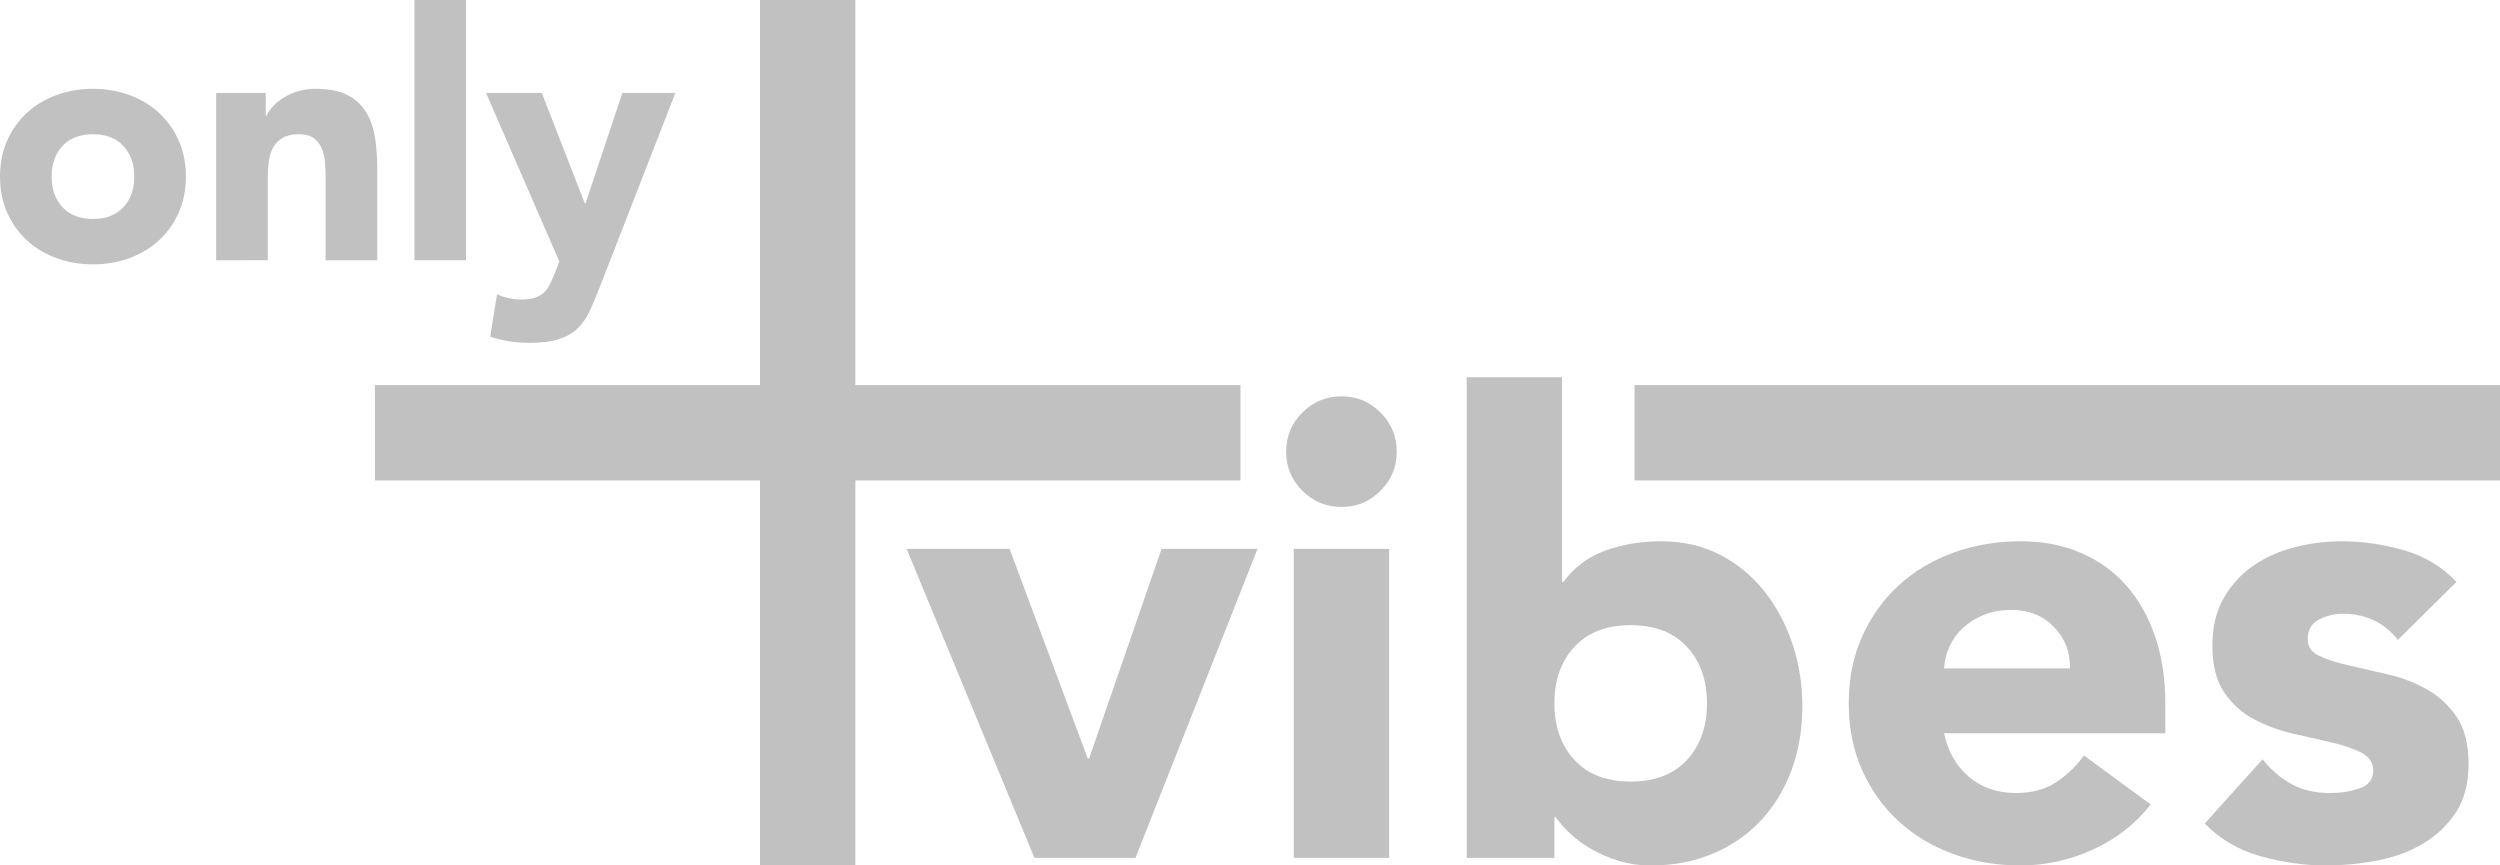 <?xml version="1.0" encoding="utf-8"?>
<!-- Generator: Adobe Illustrator 16.0.0, SVG Export Plug-In . SVG Version: 6.00 Build 0)  -->
<!DOCTYPE svg PUBLIC "-//W3C//DTD SVG 1.1//EN" "http://www.w3.org/Graphics/SVG/1.1/DTD/svg11.dtd">
<svg version="1.1" id="Layer_1" xmlns="http://www.w3.org/2000/svg" xmlns:xlink="http://www.w3.org/1999/xlink" x="0px" y="0px"
	 width="300px" height="103.857px" viewBox="0 0 300 103.857" enable-background="new 0 0 300 103.857" xml:space="preserve">
<rect x="91.203" fill="#C1C1C1" width="11.442" height="103.857"/>
<rect x="44.995" y="46.208" fill="#C1C1C1" width="103.858" height="11.443"/>
<rect x="196.143" y="46.208" fill="#C1C1C1" width="103.857" height="11.443"/>
<g>
	<path fill="#C1C1C1" d="M0,21.191c0-1.597,0.289-3.043,0.868-4.338c0.578-1.293,1.37-2.401,2.375-3.325
		c1.005-0.922,2.188-1.631,3.551-2.127c1.364-0.496,2.816-0.743,4.359-0.743c1.542,0,2.996,0.247,4.358,0.743
		c1.363,0.496,2.547,1.205,3.553,2.127c1.004,0.923,1.797,2.032,2.375,3.325c0.578,1.295,0.868,2.741,0.868,4.338
		c0,1.597-0.29,3.042-0.868,4.337c-0.578,1.294-1.37,2.404-2.375,3.325c-1.006,0.923-2.189,1.631-3.553,2.127
		c-1.362,0.496-2.816,0.743-4.358,0.743c-1.543,0-2.995-0.248-4.359-0.743c-1.362-0.496-2.546-1.204-3.551-2.127
		c-1.006-0.921-1.797-2.031-2.375-3.325C0.289,24.233,0,22.788,0,21.191z M6.196,21.191c0,1.515,0.434,2.741,1.301,3.676
		c0.867,0.937,2.085,1.405,3.656,1.405c1.569,0,2.788-0.468,3.655-1.405c0.868-0.935,1.302-2.161,1.302-3.676
		s-0.434-2.74-1.302-3.677c-0.867-0.935-2.086-1.404-3.655-1.404c-1.57,0-2.789,0.469-3.656,1.404
		C6.63,18.451,6.196,19.676,6.196,21.191z"/>
	<path fill="#C1C1C1" d="M25.94,11.154h5.948v2.726h0.083c0.192-0.386,0.468-0.771,0.826-1.157c0.358-0.386,0.785-0.729,1.281-1.033
		c0.496-0.303,1.06-0.55,1.693-0.743c0.633-0.193,1.322-0.289,2.065-0.289c1.57,0,2.836,0.24,3.8,0.722
		c0.964,0.483,1.714,1.15,2.251,2.004c0.537,0.854,0.902,1.859,1.095,3.015c0.192,1.157,0.289,2.41,0.289,3.758v11.072h-6.196
		v-9.831c0-0.579-0.02-1.177-0.061-1.797c-0.042-0.62-0.166-1.191-0.373-1.715c-0.207-0.522-0.523-0.95-0.95-1.28
		c-0.427-0.331-1.04-0.496-1.838-0.496c-0.8,0-1.445,0.144-1.942,0.434c-0.495,0.29-0.874,0.675-1.135,1.156
		c-0.262,0.483-0.435,1.027-0.518,1.631c-0.082,0.607-0.124,1.24-0.124,1.901v9.997H25.94V11.154z"/>
	<path fill="#C1C1C1" d="M49.732,0h6.196v31.229h-6.196V0z"/>
	<path fill="#C1C1C1" d="M71.956,34.491c-0.413,1.074-0.813,2.024-1.199,2.85c-0.386,0.827-0.874,1.521-1.466,2.085
		c-0.593,0.565-1.343,0.992-2.252,1.282c-0.908,0.289-2.106,0.434-3.593,0.434c-1.598,0-3.139-0.248-4.626-0.744l0.826-5.08
		c0.936,0.412,1.9,0.619,2.892,0.619c0.688,0,1.253-0.076,1.693-0.228c0.44-0.152,0.806-0.372,1.095-0.661
		c0.289-0.289,0.529-0.64,0.722-1.054c0.193-0.413,0.399-0.895,0.62-1.446l0.454-1.156l-8.798-20.24h6.692l5.164,13.259h0.082
		l4.42-13.259h6.361L71.956,34.491z"/>
</g>
<g>
	<path fill="#C1C1C1" d="M108.797,65.868h12.357l9.383,25.173h0.152l8.696-25.173h11.519l-14.646,37.073H124.13L108.797,65.868z"/>
	<path fill="#C1C1C1" d="M154.338,54.196c0-1.831,0.648-3.394,1.945-4.691c1.297-1.297,2.861-1.945,4.691-1.945
		c1.832,0,3.395,0.648,4.692,1.945c1.297,1.297,1.945,2.86,1.945,4.691c0,1.831-0.648,3.395-1.945,4.691
		c-1.297,1.298-2.86,1.945-4.692,1.945c-1.83,0-3.394-0.647-4.691-1.945C154.986,57.591,154.338,56.027,154.338,54.196z
		 M155.253,65.868h11.443v37.073h-11.443V65.868z"/>
	<path fill="#C1C1C1" d="M176.003,45.271h11.442v24.563h0.153c1.321-1.78,3.013-3.038,5.073-3.776
		c2.06-0.736,4.284-1.105,6.675-1.105c2.643,0,5.008,0.547,7.094,1.639c2.085,1.094,3.853,2.556,5.302,4.386
		c1.45,1.832,2.567,3.93,3.357,6.294c0.788,2.365,1.182,4.845,1.182,7.437c0,2.799-0.433,5.367-1.297,7.706
		c-0.865,2.339-2.097,4.36-3.699,6.064c-1.602,1.705-3.522,3.026-5.759,3.966c-2.238,0.941-4.729,1.412-7.477,1.412
		c-1.323,0-2.568-0.18-3.738-0.534c-1.169-0.356-2.25-0.813-3.242-1.374c-0.991-0.56-1.857-1.182-2.594-1.869
		c-0.737-0.687-1.334-1.361-1.792-2.022h-0.153v4.882h-10.526V45.271z M186.529,84.404c0,2.798,0.802,5.061,2.403,6.79
		c1.603,1.73,3.853,2.593,6.751,2.593c2.898,0,5.149-0.863,6.751-2.593c1.602-1.729,2.403-3.992,2.403-6.79
		c0-2.796-0.801-5.059-2.403-6.789c-1.602-1.729-3.853-2.594-6.751-2.594c-2.899,0-5.149,0.865-6.751,2.594
		C187.331,79.345,186.529,81.608,186.529,84.404z"/>
	<path fill="#C1C1C1" d="M258.083,96.533c-1.83,2.341-4.146,4.146-6.941,5.417c-2.798,1.27-5.697,1.907-8.697,1.907
		c-2.848,0-5.53-0.458-8.047-1.374c-2.517-0.916-4.705-2.224-6.56-3.929c-1.857-1.702-3.318-3.75-4.387-6.141
		c-1.068-2.39-1.602-5.06-1.602-8.01c0-2.949,0.534-5.619,1.602-8.01c1.068-2.39,2.53-4.436,4.387-6.14
		c1.855-1.704,4.043-3.014,6.56-3.929c2.518-0.915,5.199-1.373,8.047-1.373c2.645,0,5.047,0.458,7.209,1.373
		c2.162,0.915,3.992,2.225,5.492,3.929s2.657,3.75,3.472,6.14c0.813,2.391,1.221,5.061,1.221,8.01v3.586h-26.547
		c0.458,2.187,1.45,3.929,2.976,5.225c1.525,1.297,3.406,1.946,5.644,1.946c1.881,0,3.471-0.419,4.768-1.258
		c1.297-0.84,2.429-1.918,3.395-3.242L258.083,96.533z M248.395,80.209c0.051-1.933-0.584-3.584-1.907-4.958
		s-3.026-2.061-5.11-2.061c-1.273,0-2.392,0.205-3.357,0.61c-0.967,0.408-1.793,0.929-2.479,1.564
		c-0.687,0.637-1.22,1.374-1.602,2.212s-0.599,1.717-0.648,2.632H248.395z"/>
	<path fill="#C1C1C1" d="M287.757,76.776c-1.68-2.085-3.891-3.128-6.638-3.128c-0.967,0-1.907,0.229-2.821,0.688
		c-0.916,0.457-1.374,1.247-1.374,2.364c0,0.916,0.469,1.59,1.411,2.022c0.941,0.433,2.137,0.814,3.586,1.144
		c1.449,0.331,3,0.687,4.652,1.068c1.653,0.381,3.204,0.979,4.654,1.792c1.45,0.814,2.644,1.92,3.585,3.318
		c0.941,1.4,1.412,3.269,1.412,5.607c0,2.39-0.523,4.361-1.564,5.913c-1.043,1.551-2.379,2.797-4.005,3.737
		c-1.628,0.942-3.459,1.603-5.493,1.984c-2.033,0.38-4.043,0.572-6.026,0.572c-2.594,0-5.211-0.37-7.856-1.106
		s-4.882-2.046-6.713-3.929l6.941-7.705c1.068,1.324,2.251,2.328,3.548,3.014s2.809,1.03,4.538,1.03c1.323,0,2.518-0.19,3.585-0.572
		c1.068-0.382,1.604-1.08,1.604-2.098c0-0.965-0.473-1.69-1.413-2.174c-0.942-0.482-2.137-0.889-3.586-1.221
		c-1.449-0.33-3-0.685-4.653-1.067c-1.652-0.381-3.204-0.954-4.651-1.717c-1.45-0.763-2.647-1.842-3.587-3.242
		c-0.941-1.398-1.41-3.268-1.41-5.607c0-2.186,0.444-4.067,1.334-5.644c0.89-1.576,2.06-2.873,3.509-3.891
		c1.449-1.016,3.115-1.767,4.998-2.25c1.88-0.482,3.787-0.725,5.721-0.725c2.441,0,4.907,0.356,7.399,1.068
		c2.491,0.712,4.602,1.983,6.332,3.813L287.757,76.776z"/>
</g>
</svg>
